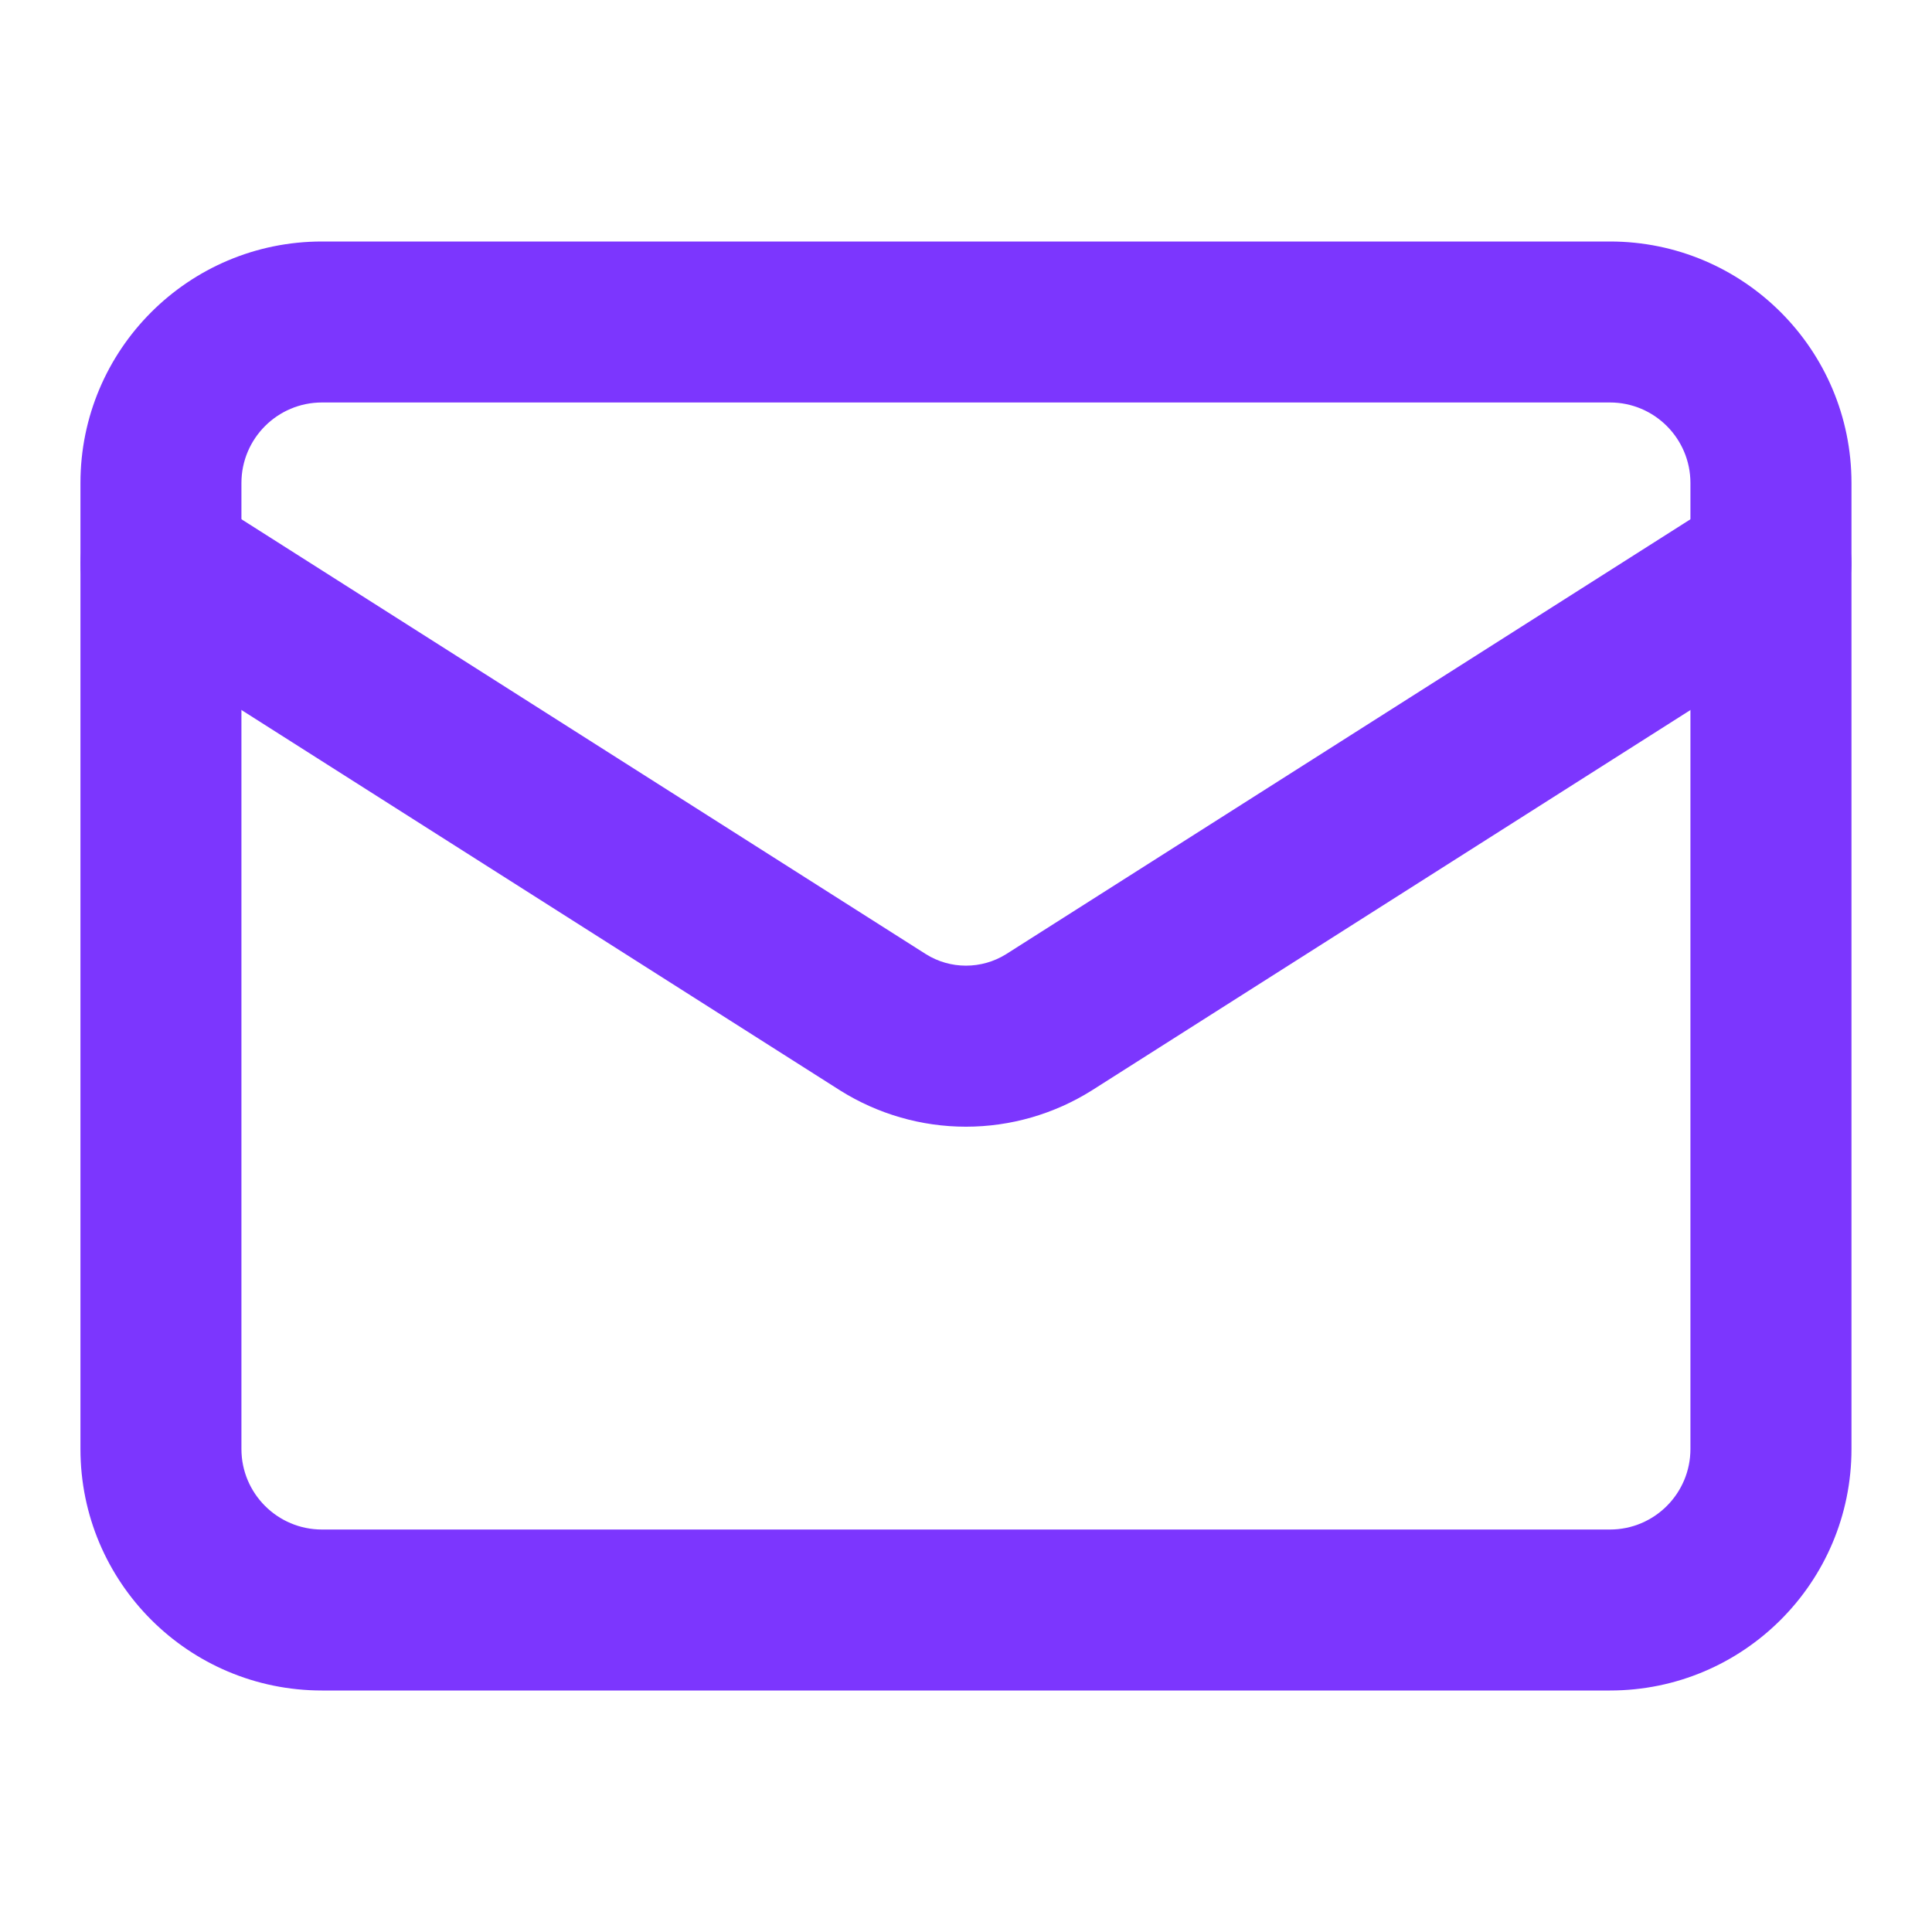<svg width="28" height="28" viewBox="0 0 28 28" fill="none" xmlns="http://www.w3.org/2000/svg">
<path fill-rule="evenodd" clip-rule="evenodd" d="M4.666 5.833C4.022 5.833 3.499 6.356 3.499 7V21C3.499 21.644 4.022 22.167 4.666 22.167H23.333C23.977 22.167 24.499 21.644 24.499 21V7C24.499 6.356 23.977 5.833 23.333 5.833H4.666ZM1.166 7C1.166 5.067 2.733 3.5 4.666 3.5H23.333C25.266 3.5 26.833 5.067 26.833 7V21C26.833 22.933 25.266 24.5 23.333 24.5H4.666C2.733 24.5 1.166 22.933 1.166 21V7Z" fill="#7C36FE"/>
<path fill-rule="evenodd" clip-rule="evenodd" d="M1.348 7.541C1.694 6.997 2.415 6.836 2.959 7.182L13.42 13.829C13.594 13.938 13.795 13.995 13.999 13.995C14.204 13.995 14.405 13.938 14.579 13.83L25.04 7.182C25.584 6.836 26.305 6.997 26.651 7.541C26.996 8.085 26.836 8.806 26.292 9.151L15.827 15.801C15.825 15.803 15.823 15.804 15.821 15.805C15.275 16.147 14.644 16.329 13.999 16.329C13.355 16.329 12.724 16.147 12.178 15.805C12.176 15.804 12.174 15.803 12.172 15.801L1.707 9.151C1.163 8.806 1.003 8.085 1.348 7.541Z" fill="#7C36FE"/>
</svg>
